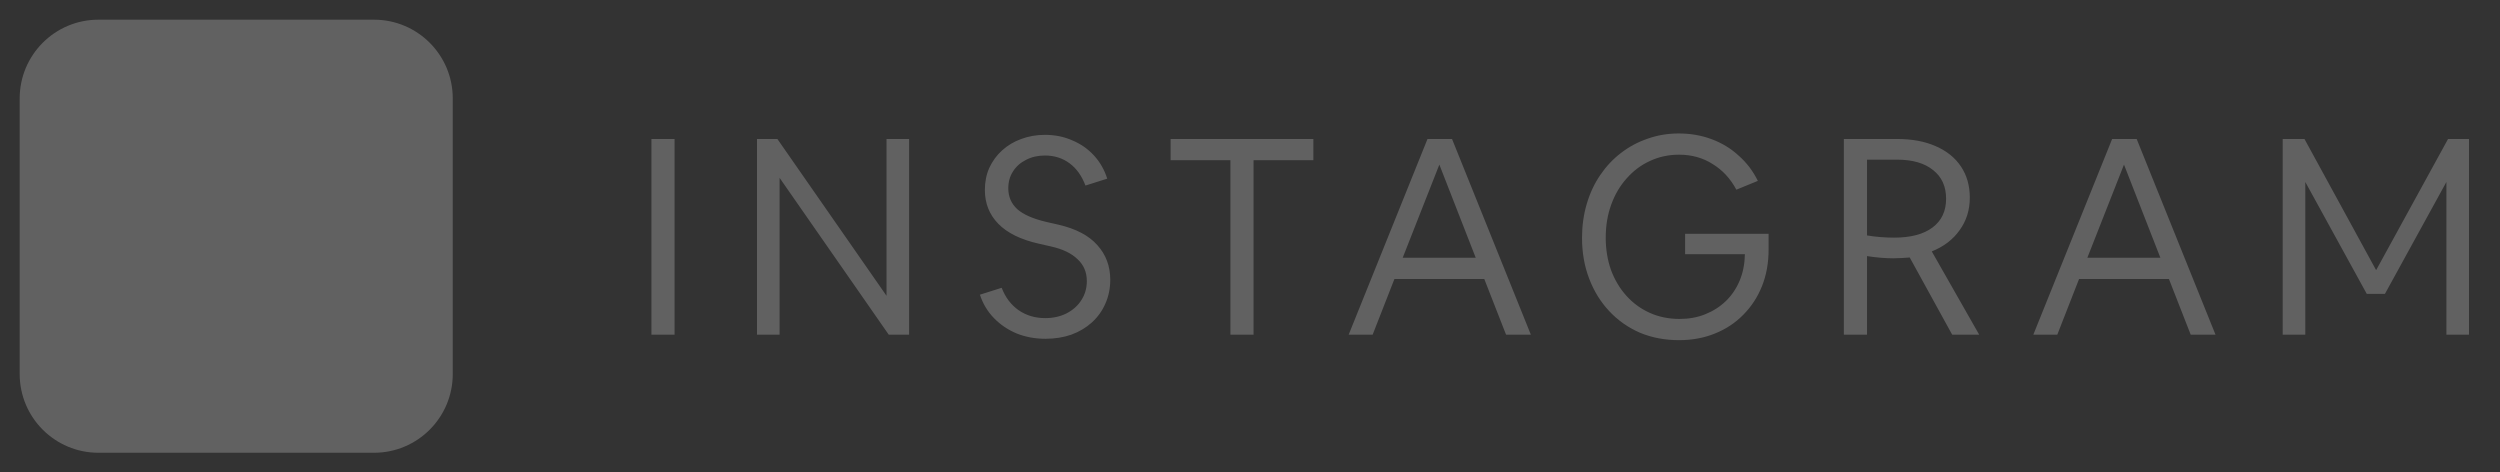 <svg width="127" height="24" viewBox="0 0 127 24" fill="#616161" xmlns="http://www.w3.org/2000/svg">
<rect x="0" y="0" width="127" height="24" fill="#333333" stroke="none"/>
<path fillRule="evenodd" clipRule="evenodd" d="M12 7C9.239 7 7 9.239 7 12C7 14.761 9.239 17 12 17C14.761 17 17 14.761 17 12C17 9.239 14.761 7 12 7ZM9 12C9 13.657 10.343 15 12 15C13.657 15 15 13.657 15 12C15 10.343 13.657 9 12 9C10.343 9 9 10.343 9 12Z" fill="#616161"/>
<path d="M18 5C17.448 5 17 5.448 17 6C17 6.552 17.448 7 18 7C18.552 7 19 6.552 19 6C19 5.448 18.552 5 18 5Z" fill="#F2F2F2"/>
<path fillRule="evenodd" clipRule="evenodd" d="M5 1C2.791 1 1 2.791 1 5V19C1 21.209 2.791 23 5 23H19C21.209 23 23 21.209 23 19V5C23 2.791 21.209 1 19 1H5ZM19 3H5C3.895 3 3 3.895 3 5V19C3 20.105 3.895 21 5 21H19C20.105 21 21 20.105 21 19V5C21 3.895 20.105 3 19 3Z" fill="#616161"/>
<path d="M33.092 17V7.06H34.268V17H33.092ZM38.455 17V7.06H39.491L45.035 15.026V7.06H46.183V17H45.147L39.603 9.034V17H38.455ZM53.111 17.21C52.589 17.21 52.103 17.121 51.655 16.944C51.207 16.757 50.82 16.496 50.493 16.16C50.167 15.824 49.929 15.427 49.779 14.97L50.885 14.62C51.072 15.105 51.357 15.483 51.739 15.754C52.131 16.025 52.584 16.16 53.097 16.16C53.499 16.16 53.858 16.081 54.175 15.922C54.502 15.754 54.754 15.53 54.931 15.25C55.118 14.961 55.211 14.639 55.211 14.284C55.211 13.827 55.053 13.453 54.735 13.164C54.427 12.865 53.979 12.651 53.391 12.52L52.775 12.38C51.861 12.175 51.175 11.839 50.717 11.372C50.26 10.905 50.031 10.331 50.031 9.65C50.031 9.239 50.106 8.866 50.255 8.53C50.414 8.185 50.633 7.886 50.913 7.634C51.193 7.382 51.515 7.191 51.879 7.06C52.253 6.92 52.654 6.85 53.083 6.85C53.587 6.85 54.049 6.943 54.469 7.13C54.899 7.307 55.267 7.564 55.575 7.9C55.883 8.236 56.107 8.628 56.247 9.076L55.141 9.426C54.955 8.931 54.684 8.553 54.329 8.292C53.975 8.031 53.559 7.9 53.083 7.9C52.719 7.9 52.397 7.975 52.117 8.124C51.837 8.264 51.618 8.46 51.459 8.712C51.301 8.955 51.221 9.239 51.221 9.566C51.221 9.995 51.375 10.35 51.683 10.63C51.991 10.901 52.481 11.115 53.153 11.274L53.769 11.414C54.656 11.619 55.314 11.965 55.743 12.45C56.182 12.935 56.401 13.523 56.401 14.214C56.401 14.653 56.317 15.059 56.149 15.432C55.991 15.796 55.762 16.113 55.463 16.384C55.174 16.645 54.829 16.851 54.427 17C54.026 17.14 53.587 17.21 53.111 17.21ZM62.505 17V8.138H59.467V7.06H66.719V8.138H63.681V17H62.505ZM68.513 17L72.517 7.06H73.763L77.767 17H76.507L75.401 14.172H70.837L69.731 17H68.513ZM71.257 13.094H74.967L73.119 8.362L71.257 13.094ZM85.295 17.28C84.576 17.28 83.913 17.154 83.307 16.902C82.709 16.641 82.191 16.277 81.753 15.81C81.314 15.343 80.973 14.793 80.731 14.158C80.488 13.523 80.367 12.833 80.367 12.086C80.367 11.479 80.446 10.905 80.605 10.364C80.763 9.823 80.992 9.333 81.291 8.894C81.589 8.455 81.939 8.082 82.341 7.774C82.751 7.457 83.204 7.214 83.699 7.046C84.193 6.869 84.721 6.78 85.281 6.78C85.878 6.78 86.438 6.878 86.961 7.074C87.483 7.27 87.941 7.55 88.333 7.914C88.734 8.269 89.056 8.693 89.299 9.188L88.207 9.636C87.908 9.076 87.507 8.642 87.003 8.334C86.508 8.017 85.939 7.858 85.295 7.858C84.763 7.858 84.268 7.965 83.811 8.18C83.363 8.385 82.971 8.679 82.635 9.062C82.299 9.435 82.037 9.879 81.851 10.392C81.664 10.905 81.571 11.465 81.571 12.072C81.571 12.66 81.659 13.206 81.837 13.71C82.023 14.214 82.285 14.653 82.621 15.026C82.957 15.399 83.353 15.689 83.811 15.894C84.268 16.099 84.772 16.202 85.323 16.202C85.799 16.202 86.233 16.123 86.625 15.964C87.026 15.805 87.376 15.581 87.675 15.292C87.973 15.003 88.207 14.657 88.375 14.256C88.543 13.855 88.631 13.407 88.641 12.912H85.603V11.876H89.845V12.674C89.845 13.355 89.733 13.976 89.509 14.536C89.285 15.096 88.967 15.581 88.557 15.992C88.155 16.403 87.675 16.72 87.115 16.944C86.564 17.168 85.957 17.28 85.295 17.28ZM93.668 17V7.06H96.37C97.126 7.06 97.779 7.181 98.33 7.424C98.89 7.667 99.32 8.012 99.618 8.46C99.917 8.908 100.066 9.435 100.066 10.042C100.066 10.667 99.894 11.218 99.548 11.694C99.212 12.17 98.741 12.529 98.134 12.772L100.542 17H99.17L97.014 13.08C96.893 13.089 96.757 13.099 96.608 13.108C96.468 13.117 96.323 13.122 96.174 13.122C95.987 13.122 95.778 13.113 95.544 13.094C95.32 13.075 95.087 13.047 94.844 13.01V17H93.668ZM94.844 8.11V11.96C95.059 11.997 95.287 12.025 95.53 12.044C95.782 12.063 96.011 12.072 96.216 12.072C97.066 12.072 97.719 11.899 98.176 11.554C98.633 11.209 98.862 10.723 98.862 10.098C98.862 9.473 98.643 8.987 98.204 8.642C97.766 8.287 97.154 8.11 96.37 8.11H94.844ZM103.293 17L107.297 7.06H108.543L112.547 17H111.287L110.181 14.172H105.617L104.511 17H103.293ZM106.037 13.094H109.747L107.899 8.362L106.037 13.094ZM115.961 17V7.06H117.067L120.707 13.724L124.361 7.06H125.425V17H124.277V9.244L121.155 14.928H120.231L117.109 9.244V17H115.961Z" fill="#616161"/>
</svg>